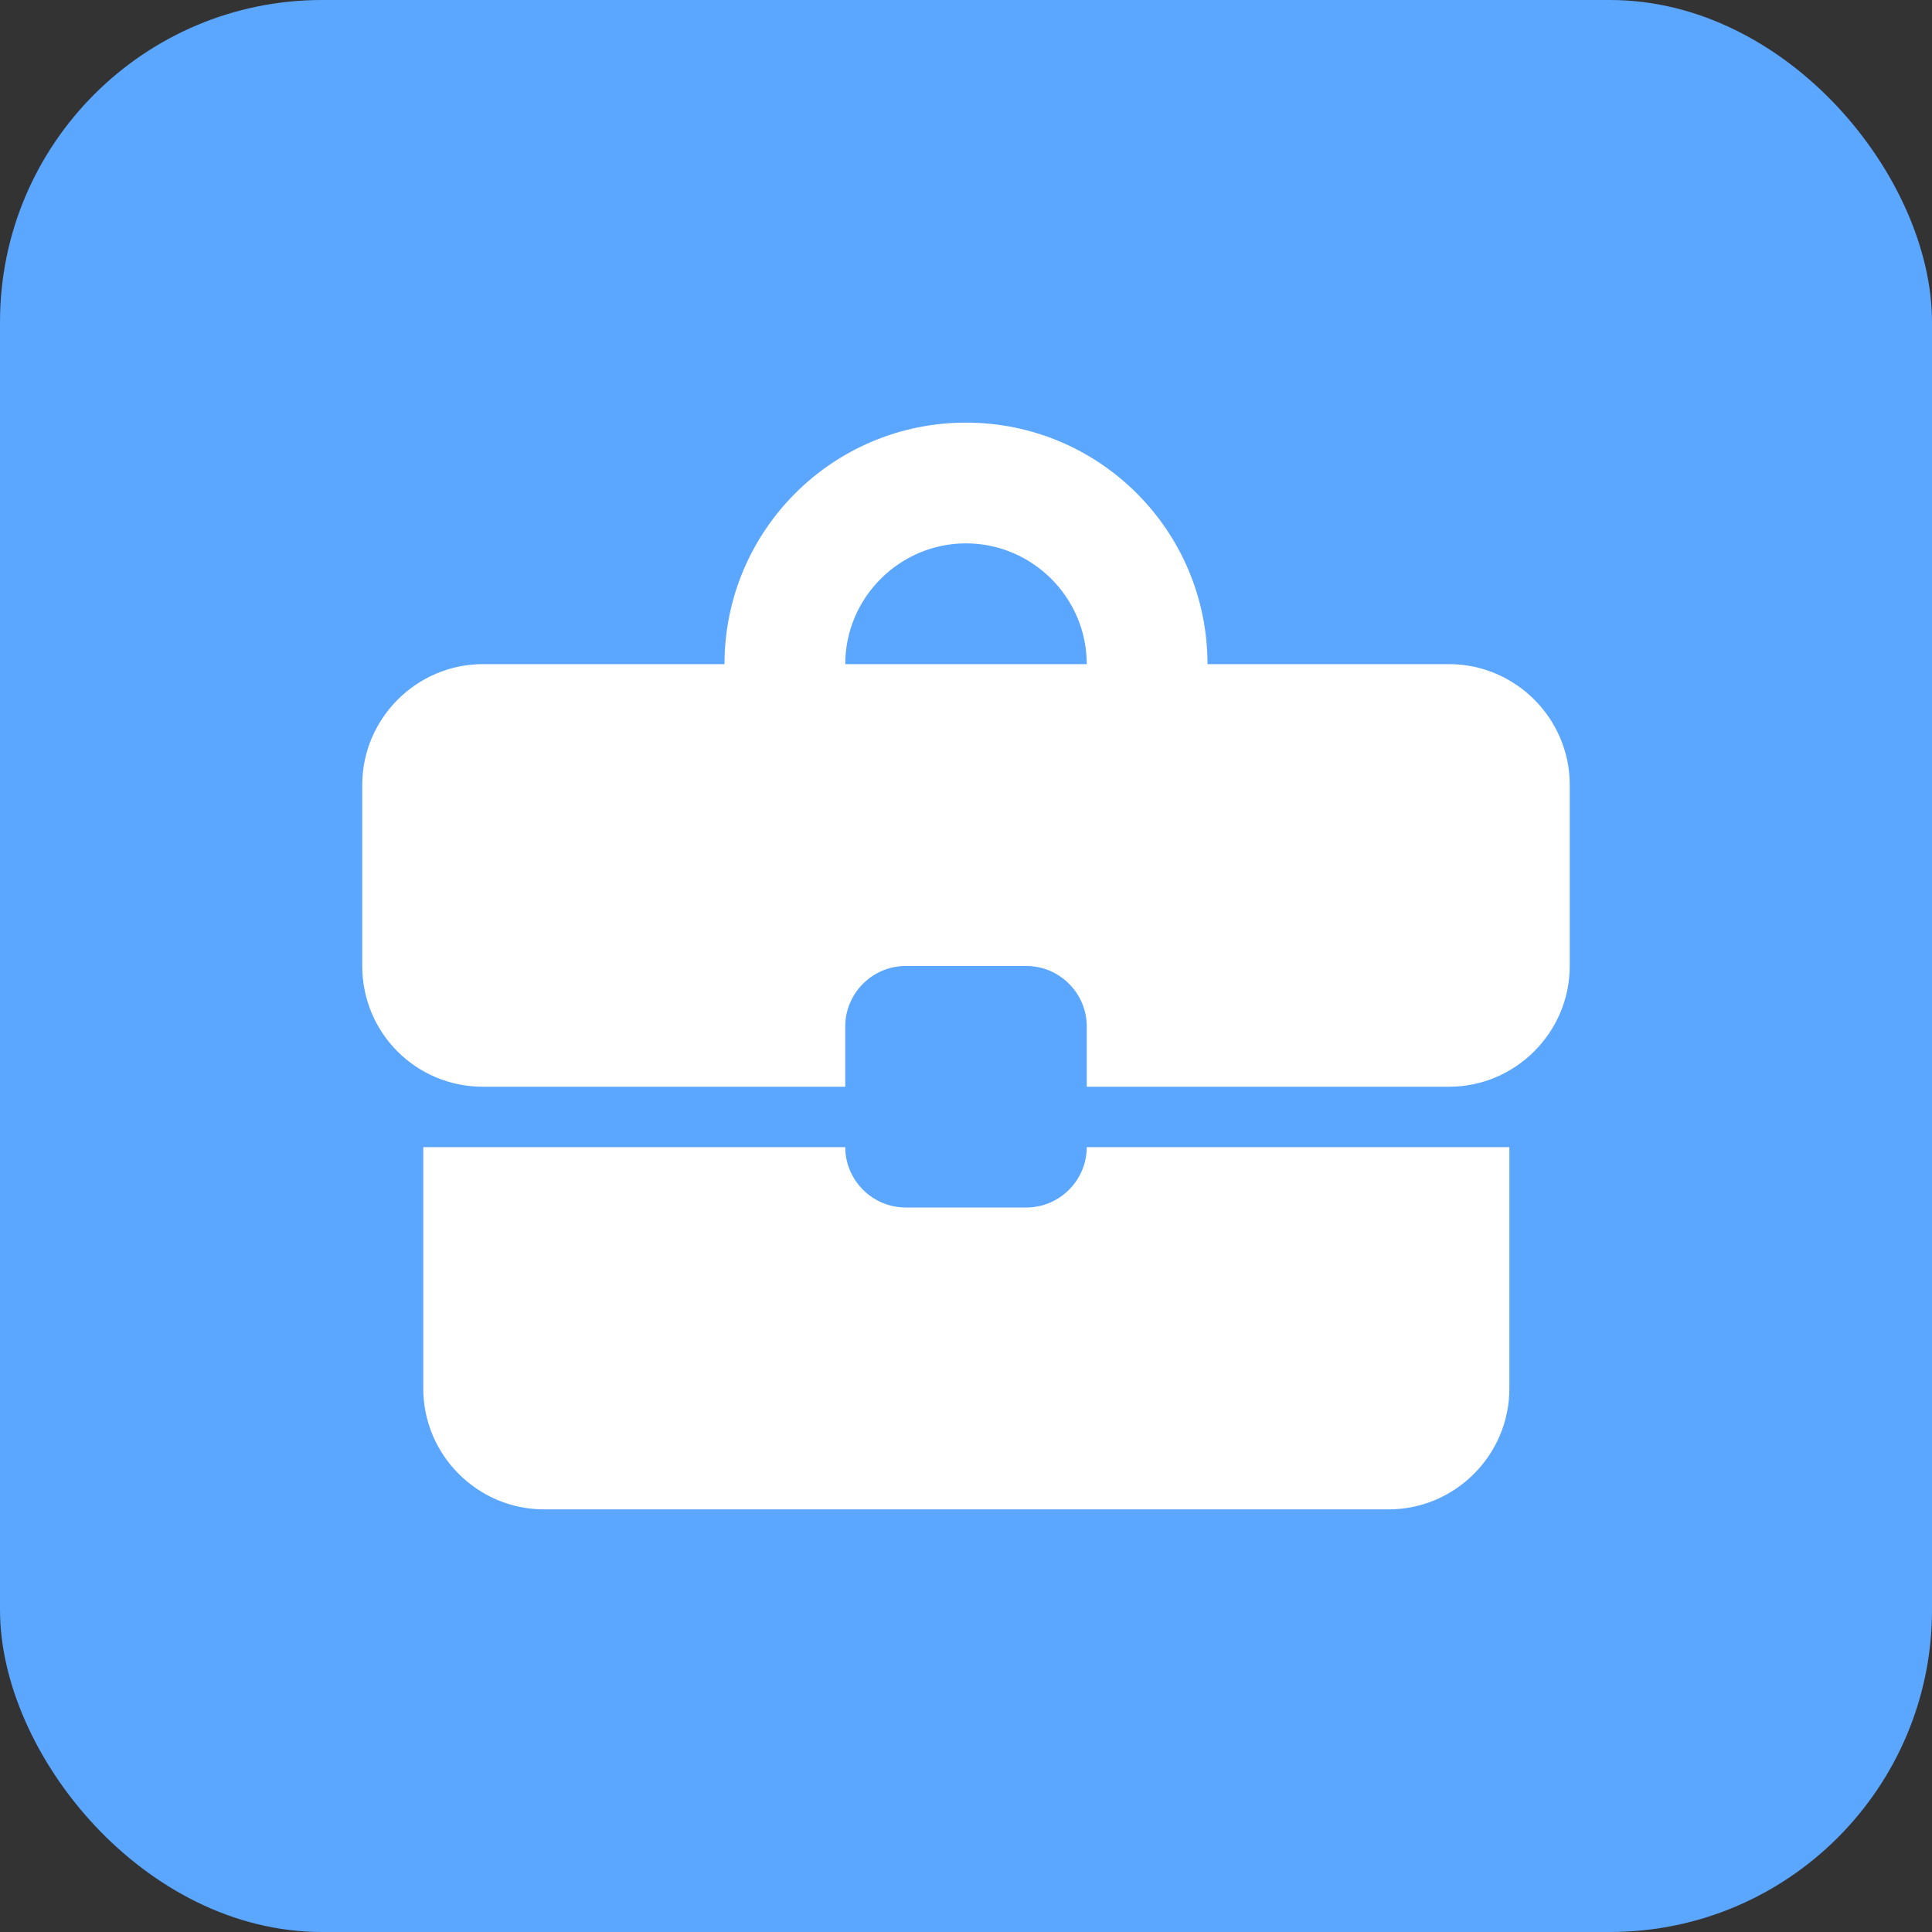 <svg width="24" height="24" viewBox="0 0 24 24" fill="none" xmlns="http://www.w3.org/2000/svg">
<rect x="0" y="0" width="24" height="24" fill="#333333" stroke="none"/>
<rect width="24" height="24" rx="4" fill="#5BA6FF"/>
<g clip-path="url(#clip0_996_80985)">
<path d="M12.75 15H11.25C10.838 15 10.5 14.662 10.5 14.25H5.258V17.25C5.258 18.075 5.933 18.75 6.758 18.75H17.25C18.075 18.75 18.75 18.075 18.75 17.25V14.25H13.5C13.5 14.662 13.162 15 12.75 15ZM18 8.25H15C15 6.593 13.658 5.25 12 5.25C10.342 5.25 9 6.593 9 8.25H6C5.175 8.25 4.5 8.925 4.5 9.75V12C4.5 12.832 5.168 13.5 6 13.5H10.5V12.75C10.5 12.338 10.838 12 11.25 12H12.75C13.162 12 13.5 12.338 13.5 12.75V13.5H18C18.825 13.5 19.5 12.825 19.5 12V9.75C19.5 8.925 18.825 8.25 18 8.25ZM10.5 8.25C10.5 7.425 11.175 6.75 12 6.75C12.825 6.75 13.5 7.425 13.5 8.25H10.492H10.5Z" fill="white"/>
</g>
<defs>
<clipPath id="clip0_996_80985">
<rect width="18" height="18" fill="white" transform="translate(3 3)"/>
</clipPath>
</defs>
</svg>

